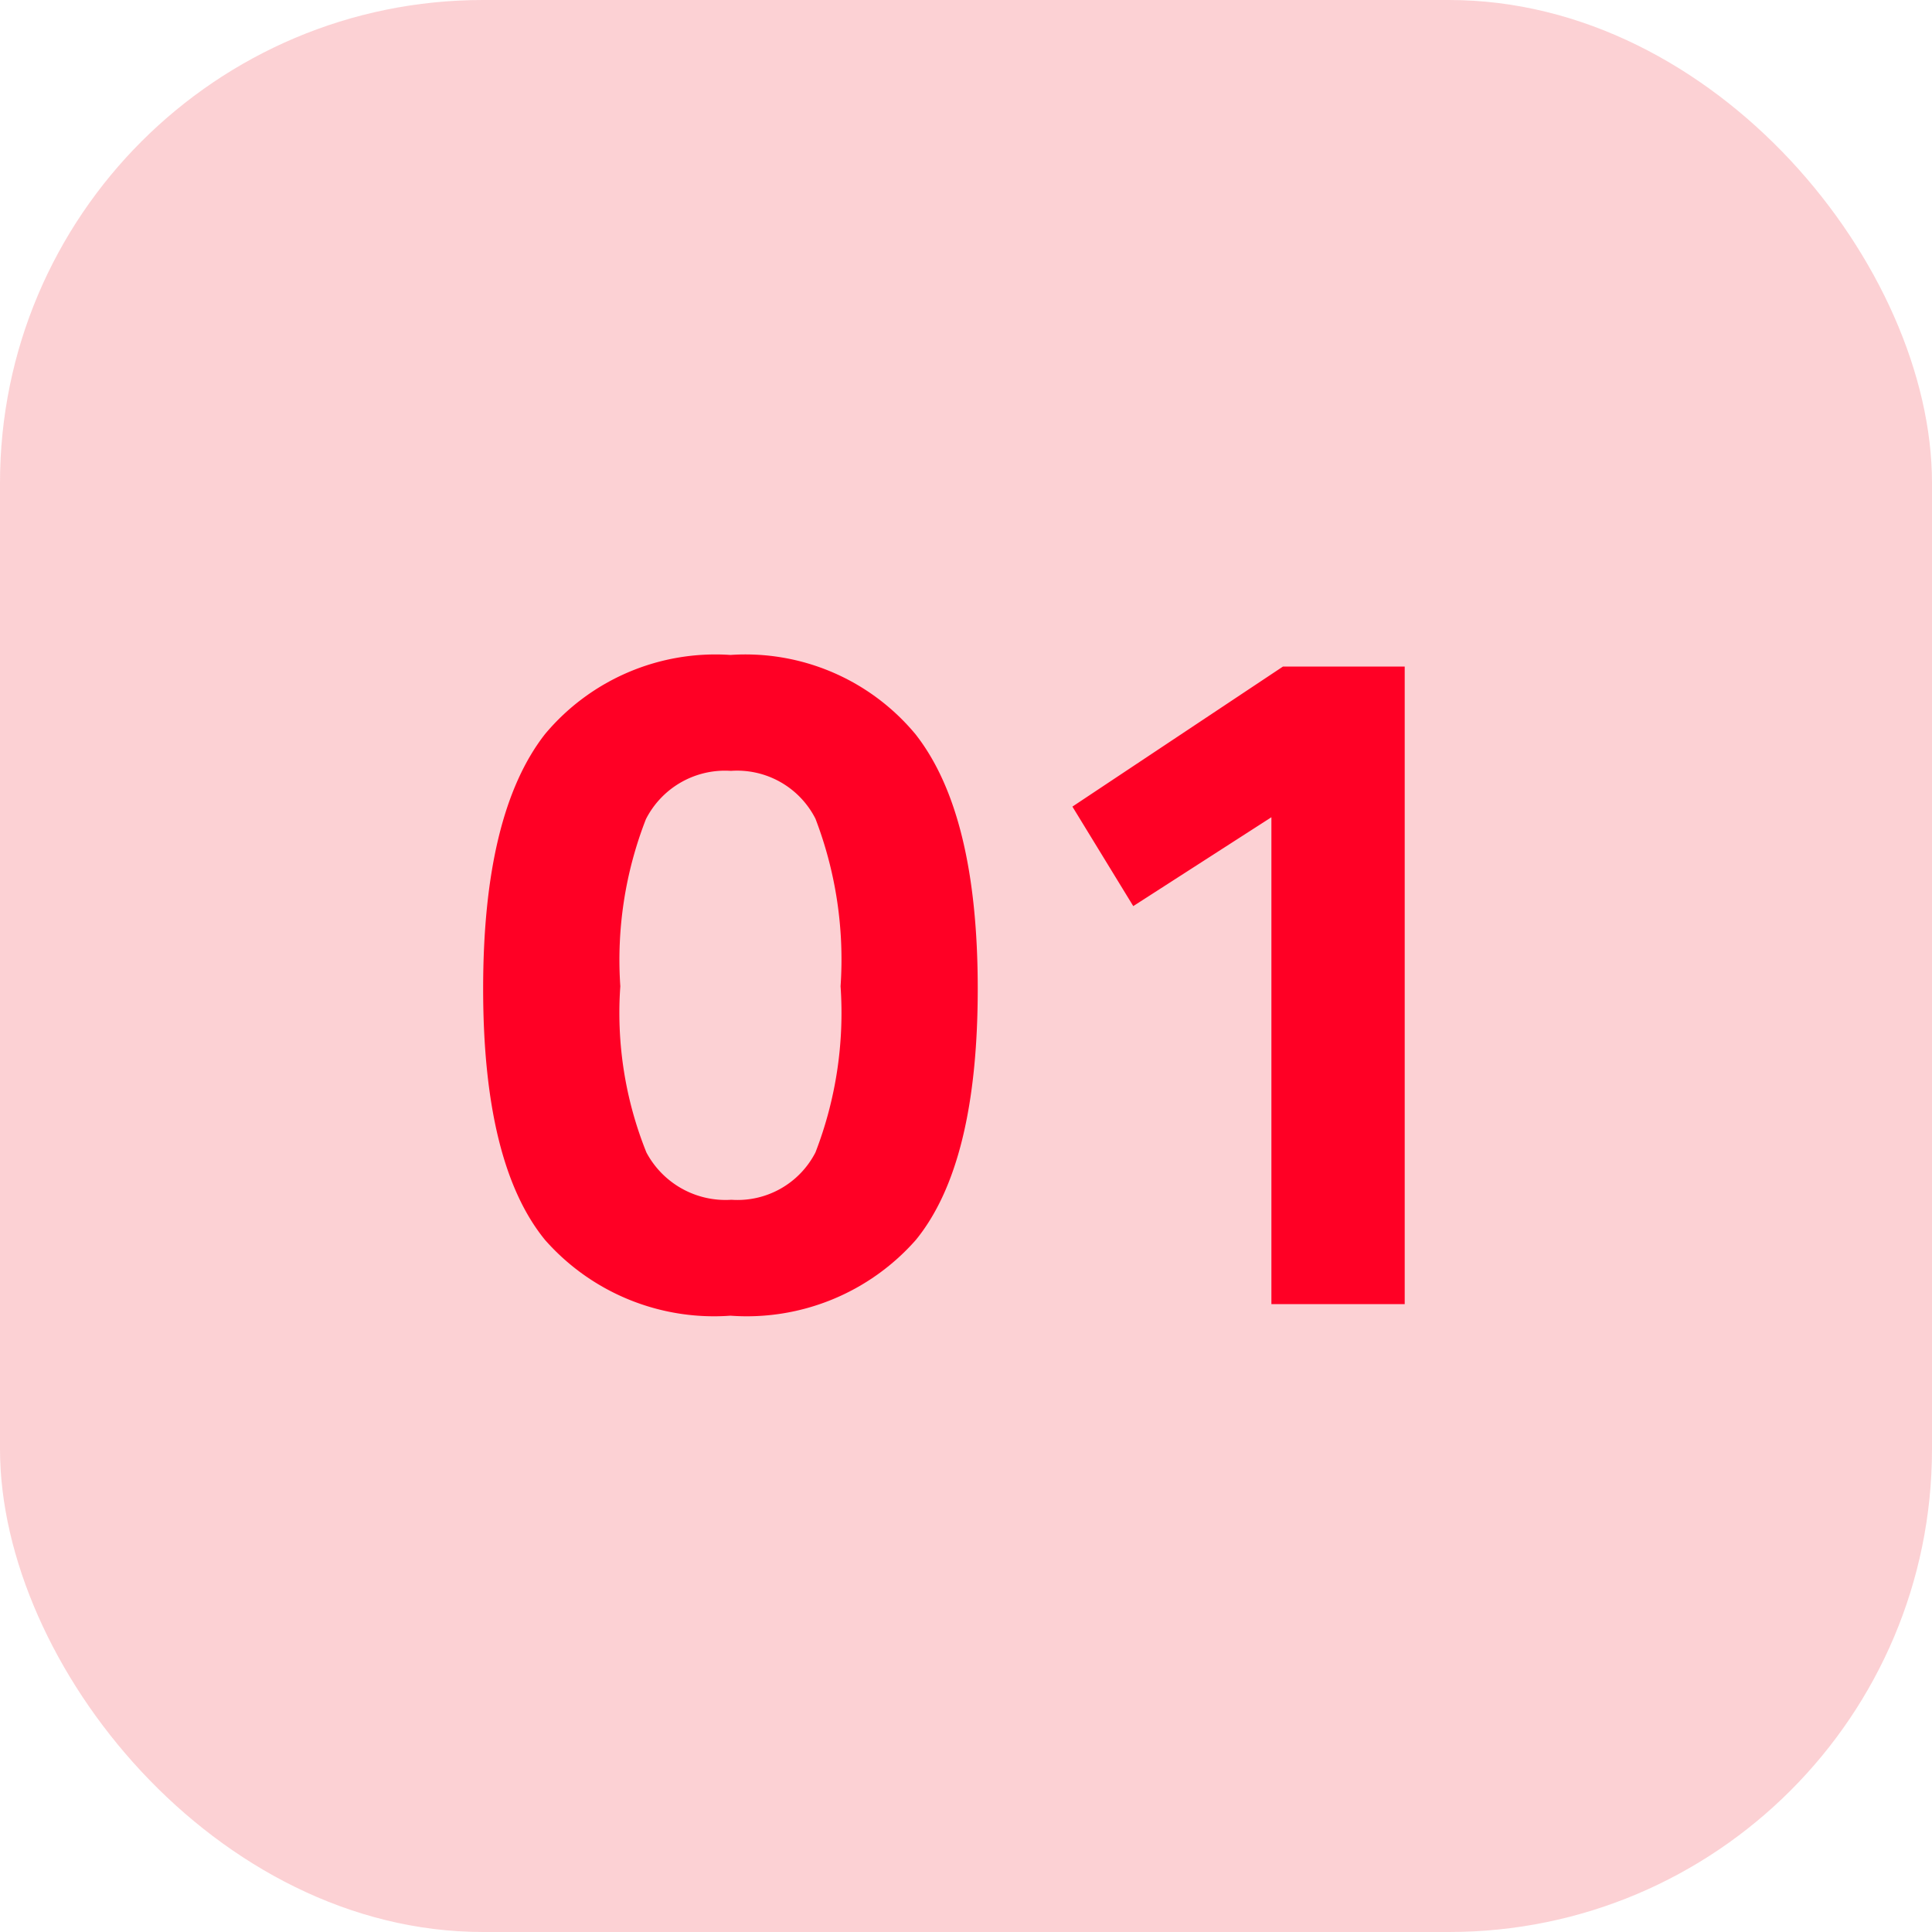 <svg xmlns="http://www.w3.org/2000/svg" width="40" height="40" viewBox="0 0 40 40">
  <g id="Group_10860" data-name="Group 10860" transform="translate(-278 -2324.298)">
    <rect id="Rectangle_25353" data-name="Rectangle 25353" width="40" height="40" rx="10" transform="translate(278 2324.298)" fill="rgba(240,25,40,0.2)"/>
    <path id="Path_19316" data-name="Path 19316" d="M-9.44-11.8A4.6,4.6,0,0,1-5.6-13.44,4.576,4.576,0,0,1-1.77-11.8Q-.48-10.16-.48-6.53t-1.28,5.2A4.663,4.663,0,0,1-5.6.24,4.663,4.663,0,0,1-9.44-1.33q-1.28-1.57-1.28-5.2T-9.44-11.8Zm6.12,5.22a8.142,8.142,0,0,0-.52-3.47,1.819,1.819,0,0,0-1.75-.99,1.837,1.837,0,0,0-1.76,1,8.012,8.012,0,0,0-.53,3.46,7.738,7.738,0,0,0,.54,3.44,1.856,1.856,0,0,0,1.76.98,1.814,1.814,0,0,0,1.74-.98A8,8,0,0,0-3.32-6.58ZM8.36-13.2V0H5.6V-10.08L2.74-8.24,1.48-10.3l4.36-2.9Z" transform="translate(298.723 2351.298)" fill="#ff0025"/>
  </g>
</svg>
